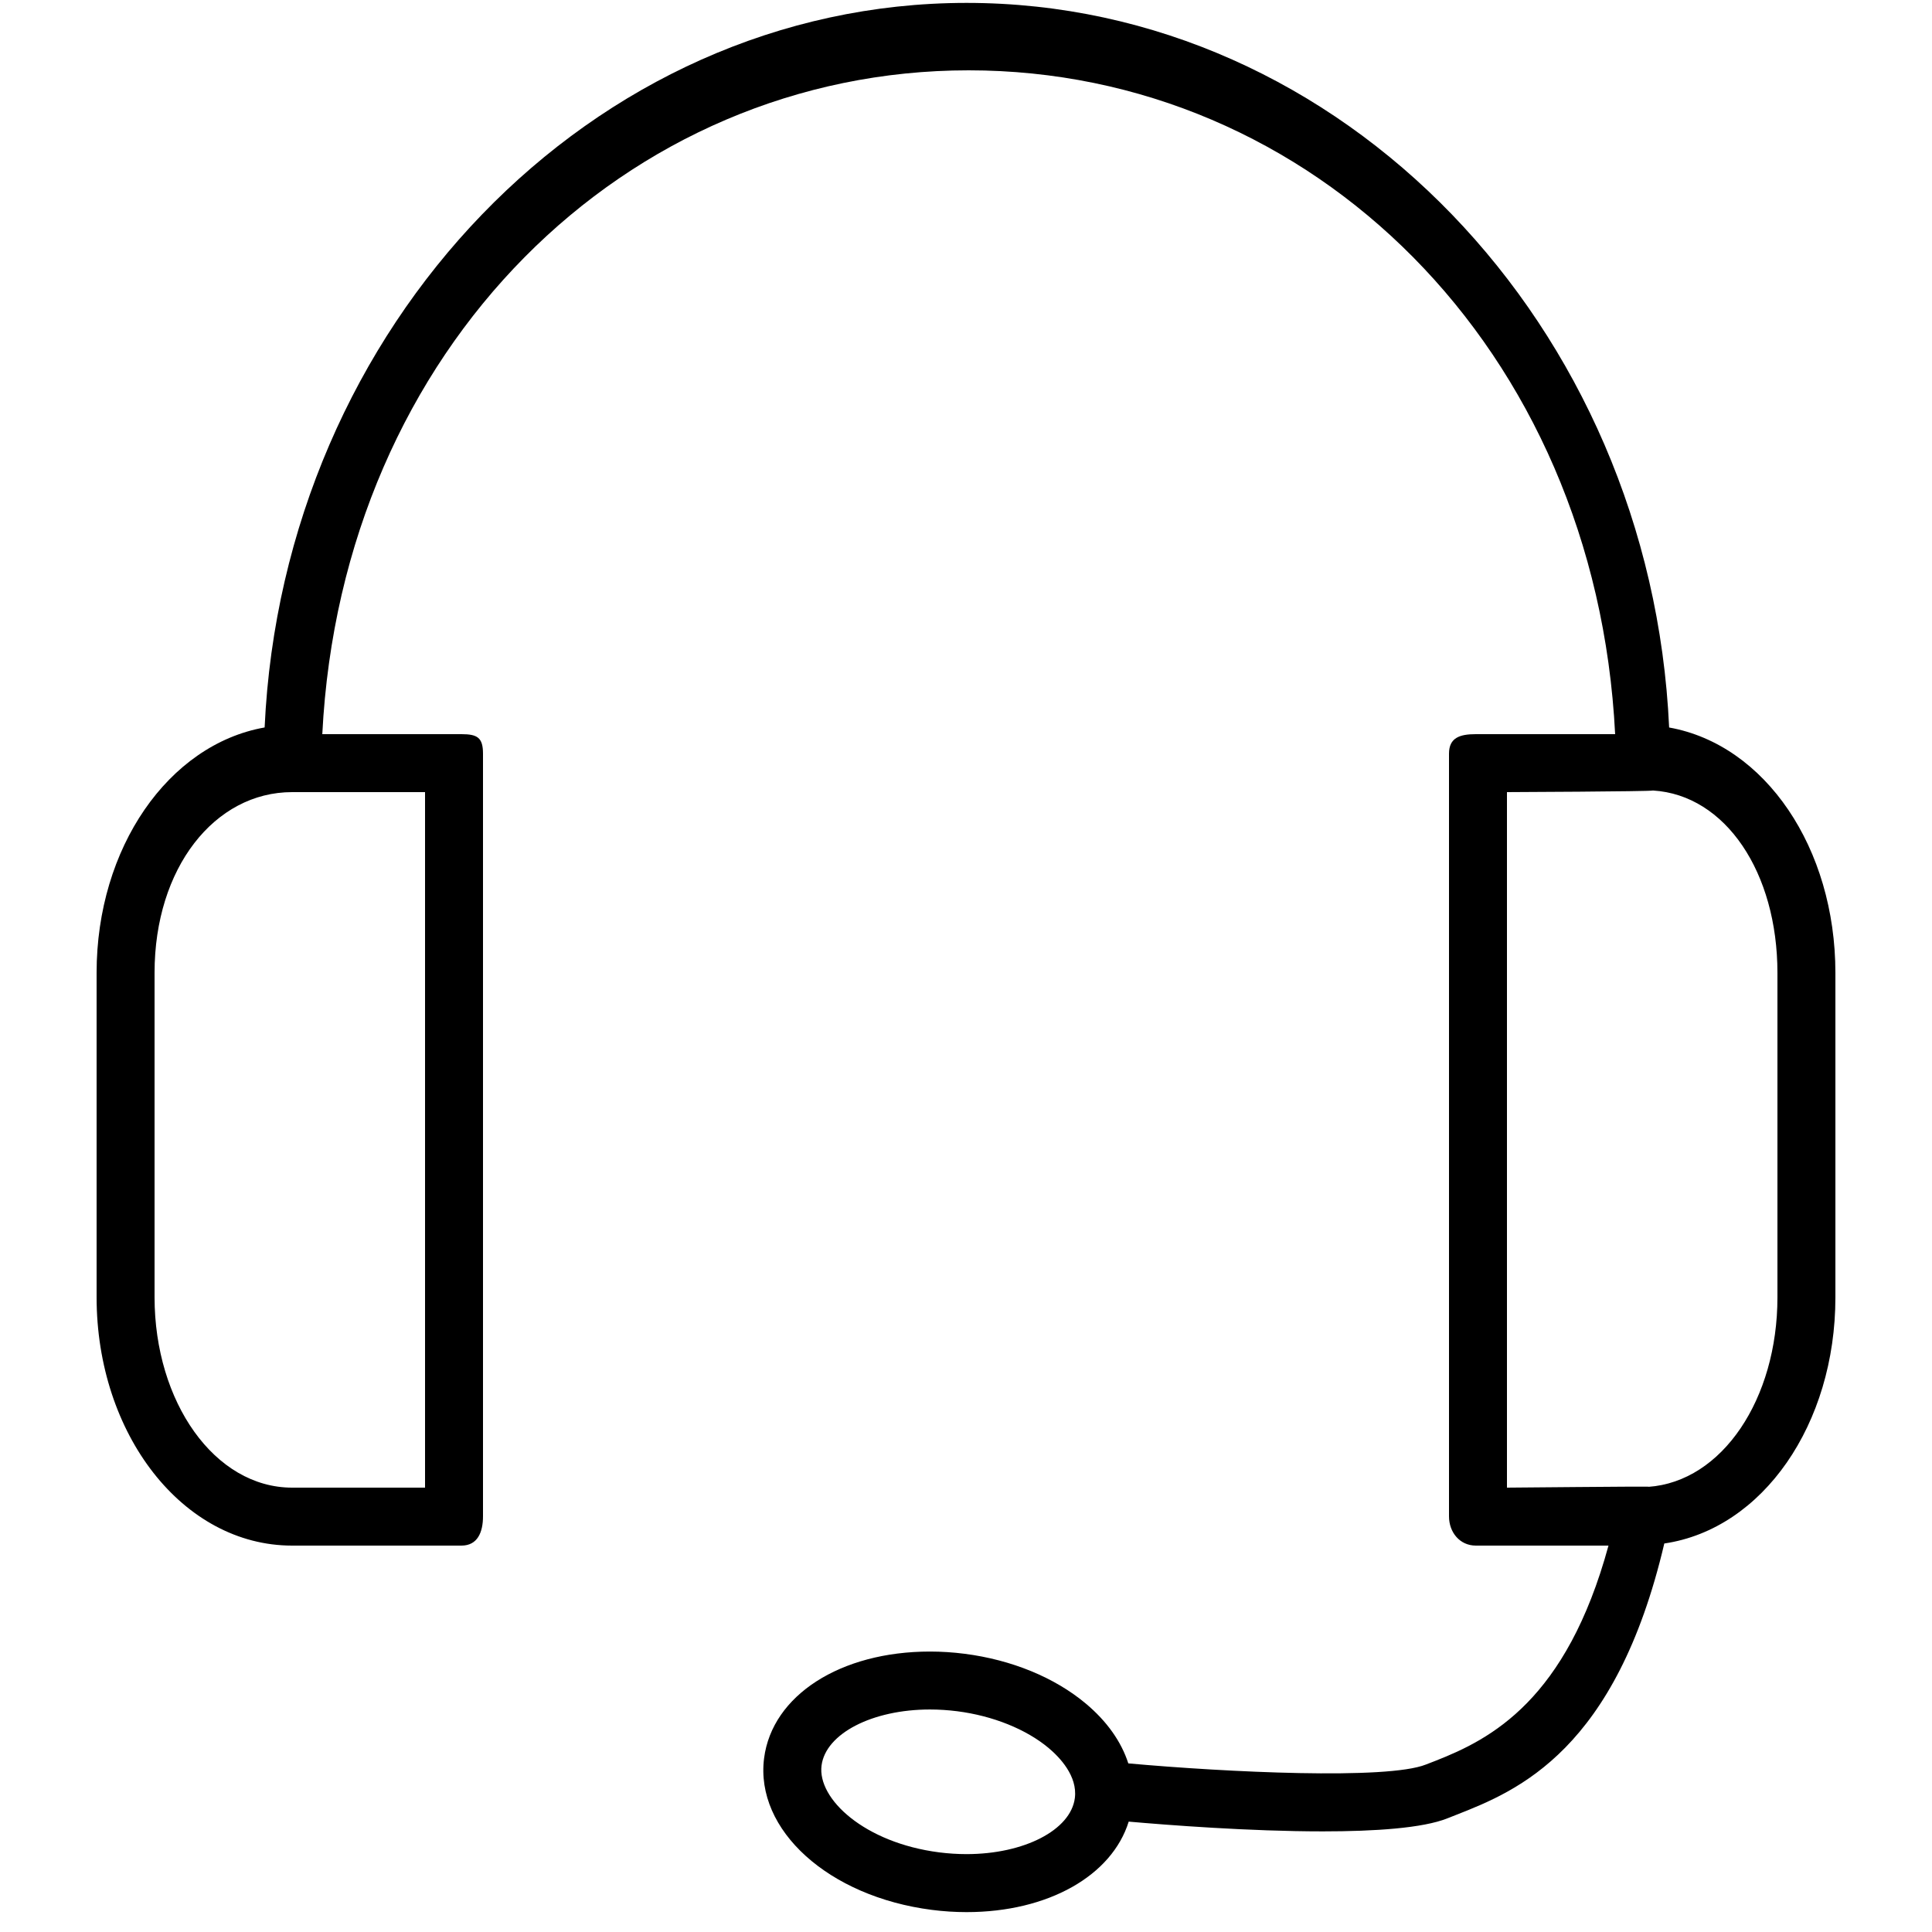 <svg xmlns="http://www.w3.org/2000/svg" xmlns:xlink="http://www.w3.org/1999/xlink" id="Layer_1" x="0px" y="0px" viewBox="0 0 100 100" style="enable-background:new 0 0 100 100;" xml:space="preserve"><g>	<path d="M86.394,37.655C85.448,16.845,69.476,0.15,50.032,0.15c-19.402,0-35.379,16.708-36.335,37.503  C8.718,38.536,5,43.885,5,50.349v16.793C5,74.224,9.457,80,15.12,80h8.765C24.714,80,25,79.314,25,78.486V39.011  C25,38.182,24.714,38,23.885,38h-7.203c1.012-20,15.737-34.36,33.455-34.36C67.894,3.64,82.596,18,83.599,38  h-7.21C75.56,38,75,38.182,75,39.011v39.475C75,79.314,75.56,80,76.389,80h6.866  c-2.182,8-6.075,10.013-8.97,11.146l-0.481,0.186c-2.002,0.8-10.305,0.4-15.403-0.059  c-0.359-1.118-1.104-2.18-2.206-3.101c-1.611-1.347-3.836-2.261-6.265-2.572  c-0.599-0.077-1.204-0.116-1.796-0.116c-4.638,0-8.168,2.27-8.585,5.521c-0.476,3.716,3.337,7.164,8.681,7.85  c0.599,0.077,1.204,0.116,1.797,0.116c4.228,0,7.526-1.889,8.394-4.684c2.001,0.176,6.244,0.505,10.043,0.505  c2.706,0,5.184-0.167,6.456-0.676l0.461-0.182c3.196-1.251,8.249-3.343,10.763-14.043  C91.24,79.141,95,73.718,95,67.15V50.359C95,43.895,91.37,38.545,86.394,37.655z M22,77h-6.88  C11.112,77,8,72.57,8,67.142V50.349C8,44.924,11.112,41,15.12,41H22V77z M55.634,93.068  c-0.212,1.654-2.623,2.901-5.609,2.901c-0.466,0-0.942-0.031-1.415-0.091c-3.863-0.496-6.308-2.766-6.087-4.493  c0.212-1.654,2.624-2.902,5.61-2.902c0.466,0,0.941,0.031,1.415,0.091c1.841,0.236,3.562,0.928,4.723,1.898  C54.843,90.951,55.781,91.924,55.634,93.068z M92,67.15c0,5.254-2.855,9.547-6.693,9.81  c-0.021-0.005,0.065-0.011,0.043-0.012C85,76.936,78,77,78,77V41c0,0,7.414-0.031,7.562-0.083  C89.312,41.146,92,45.156,92,50.359V67.15z"></path></g></svg>